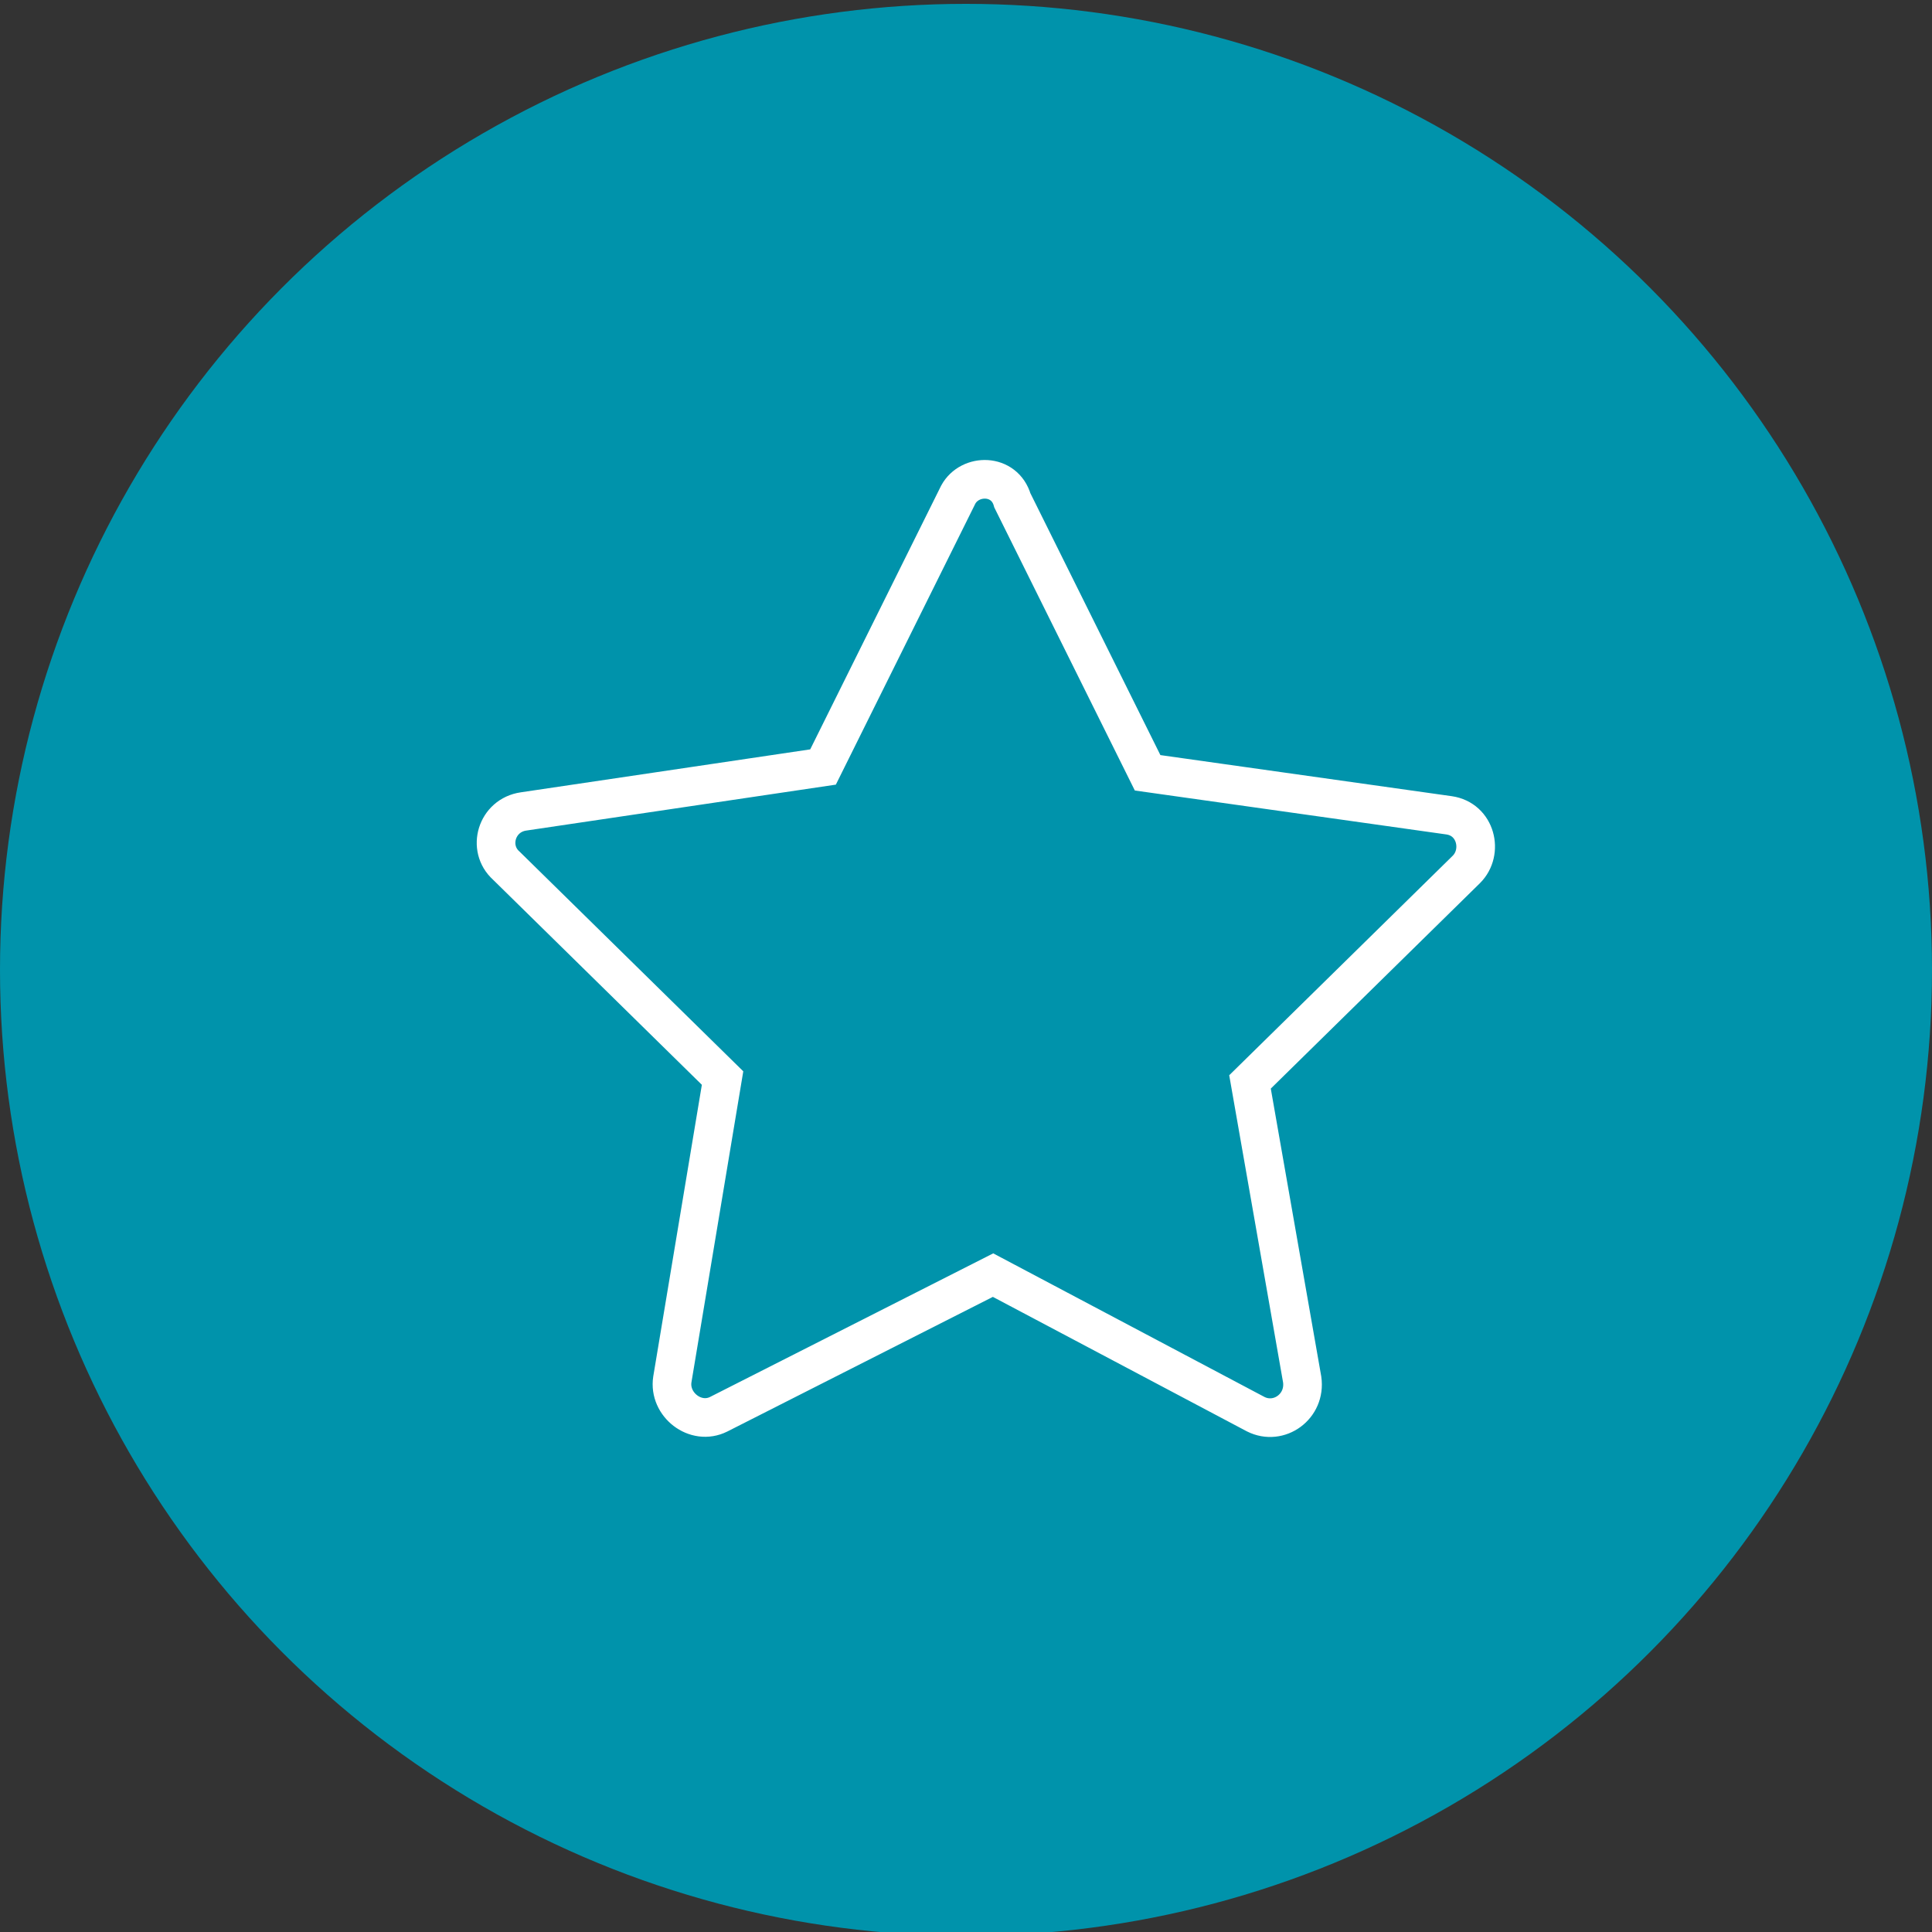 <?xml version="1.0" encoding="UTF-8"?> <svg xmlns="http://www.w3.org/2000/svg" viewBox="1950 2450 100 100" width="100" height="100"><rect x="1950" y="2450" width="100" height="100" fill="#333333" stroke="none"/><ellipse color="rgb(51, 51, 51)" fill="#0093ab" font-size-adjust="none" class="st0" cx="2000" cy="2500.2" r="50" id="tSvg170b663e688" fill-opacity="1" stroke="none" stroke-opacity="1" rx="50" ry="50" style="transform: rotate(0deg);"></ellipse><path fill="none" stroke="rgb(35, 31, 32)" fill-opacity="1" stroke-width="2" stroke-opacity="1" color="rgb(51, 51, 51)" display="none" font-size-adjust="none" stroke-miterlimit="10" class="st2" id="tSvg7ba008e2eb" d="M 2013.9 2521.7 C 2013.9 2515.1 2009.3 2509.6 2003.1 2508.3 C 2003.1 2507.167 2003.1 2506.033 2003.1 2504.9 C 2005.4 2503.8 2007 2501.5 2007 2498.7 C 2007 2498.1 2007 2495.9 2007 2495.3 C 2007 2491.5 2003.9 2488.5 2000.2 2488.5 C 1996.4 2488.5 1993.4 2491.6 1993.4 2495.3 C 1993.4 2495.9 1993.4 2498.1 1993.4 2498.7 C 1993.4 2501.4 1995 2503.7 1997.2 2504.8 C 1997.2 2505.967 1997.2 2507.133 1997.2 2508.3 C 1991.1 2509.7 1986.5 2515.1 1986.5 2521.7C 1986.5 2521.7 2013.9 2521.7 2013.9 2521.7Z"></path><path fill="none" stroke="rgb(35, 31, 32)" fill-opacity="1" stroke-width="2" stroke-opacity="1" color="rgb(51, 51, 51)" display="none" font-size-adjust="none" stroke-miterlimit="10" class="st2" id="tSvg16b2d6a24e7" d="M 2007.1 2493.3 C 2008.1 2492.7 2009.2 2492.2 2010.3 2492 C 2010.3 2491.133 2010.3 2490.267 2010.3 2489.4 C 2008.6 2488.6 2007.4 2486.8 2007.4 2484.8 C 2007.4 2484.4 2007.4 2482.7 2007.4 2482.2 C 2007.4 2479.3 2009.7 2477 2012.6 2477 C 2015.5 2477 2017.8 2479.3 2017.8 2482.2 C 2017.8 2482.6 2017.8 2484.3 2017.8 2484.8 C 2017.8 2486.9 2016.6 2488.6 2014.8 2489.5 C 2014.8 2490.333 2014.8 2491.167 2014.8 2492 C 2019.5 2493 2023 2497.1 2023 2502.1 C 2017.4 2502.1 2011.8 2502.1 2006.2 2502.1"></path><path fill="none" stroke="rgb(35, 31, 32)" fill-opacity="1" stroke-width="2" stroke-opacity="1" color="rgb(51, 51, 51)" display="none" font-size-adjust="none" stroke-miterlimit="10" class="st2" id="tSvgc9f9ed78d0" d="M 1993.7 2493.3 C 1992.7 2492.7 1991.6 2492.2 1990.5 2492 C 1990.5 2491.133 1990.5 2490.267 1990.5 2489.4 C 1992.2 2488.6 1993.5 2486.8 1993.5 2484.7 C 1993.5 2484.3 1993.5 2482.6 1993.5 2482.1 C 1993.5 2479.2 1991.2 2476.9 1988.3 2476.9 C 1985.5 2476.9 1983.1 2479.2 1983.1 2482.1 C 1983.1 2482.5 1983.1 2484.2 1983.1 2484.7 C 1983.1 2486.7 1984.3 2488.5 1986 2489.3 C 1986 2490.2 1986 2491.1 1986 2492 C 1981.4 2493 1977.9 2497.2 1977.9 2502.1 C 1983.167 2502.1 1988.433 2502.1 1993.7 2502.1"></path><path fill="none" stroke="rgb(35, 31, 32)" fill-opacity="1" stroke-width="2" stroke-opacity="1" color="rgb(51, 51, 51)" display="none" font-size-adjust="none" stroke-miterlimit="10" class="st4" id="tSvg18ad0c23f15" d="M 2022.8 2479.4 C 2013.1 2479.4 2003.4 2479.4 1993.7 2479.4 C 1993.7 2487.1 1993.7 2494.8 1993.7 2502.5 C 1995.933 2502.5 1998.167 2502.5 2000.4 2502.5 C 2000.4 2504.7 2000.4 2506.9 2000.4 2509.1 C 2002.633 2506.9 2004.867 2504.7 2007.1 2502.5 C 2012.333 2502.5 2017.567 2502.5 2022.8 2502.5C 2022.8 2494.8 2022.8 2487.1 2022.8 2479.4Z"></path><path fill="none" stroke="rgb(35, 31, 32)" fill-opacity="1" stroke-width="2" stroke-opacity="1" color="rgb(51, 51, 51)" display="none" font-size-adjust="none" stroke-miterlimit="10" class="st4" id="tSvgad05f89ebc" d="M 1993.7 2492.1 C 1989.067 2492.1 1984.433 2492.1 1979.8 2492.1 C 1979.8 2499.8 1979.8 2507.5 1979.8 2515.2 C 1982.233 2515.2 1984.667 2515.2 1987.1 2515.2 C 1989.333 2517.567 1991.567 2519.933 1993.8 2522.3 C 1993.8 2519.933 1993.8 2517.567 1993.8 2515.2 C 1999.3 2515.2 2004.8 2515.2 2010.3 2515.2 C 2010.3 2511.067 2010.3 2506.933 2010.3 2502.8"></path><ellipse color="rgb(51, 51, 51)" display="none" font-size-adjust="none" stroke-miterlimit="10" stroke-width="2" stroke="rgb(35, 31, 32)" class="st2" cx="2000.869" cy="2485.689" rx="1.7" ry="1.7" id="tSvg66f5f44cc9" fill="none" fill-opacity="1" stroke-opacity="1" style="transform: rotate(0deg);"></ellipse><ellipse color="rgb(51, 51, 51)" display="none" font-size-adjust="none" stroke-miterlimit="10" stroke-width="2" stroke="rgb(35, 31, 32)" class="st2" cx="2008.669" cy="2485.717" rx="1.7" ry="1.7" id="tSvg473f5872bb" fill="none" fill-opacity="1" stroke-opacity="1" style="transform: rotate(0deg);"></ellipse><path fill="none" stroke="rgb(35, 31, 32)" fill-opacity="1" stroke-width="2" stroke-opacity="1" color="rgb(51, 51, 51)" display="none" font-size-adjust="none" stroke-miterlimit="10" class="st2" id="tSvg6d34e156c3" d="M 1975.8 2482.3 C 1977.633 2482.3 1979.467 2482.3 1981.3 2482.3 C 1984.367 2492.567 1987.433 2502.833 1990.5 2513.1 C 1998.533 2513.1 2006.567 2513.1 2014.6 2513.1 C 2015.9 2504.6 2017.2 2496.1 2018.5 2487.6 C 2006.633 2487.6 1994.767 2487.6 1982.9 2487.6"></path><ellipse color="rgb(51, 51, 51)" display="none" font-size-adjust="none" stroke-miterlimit="10" stroke-width="2" stroke="rgb(35, 31, 32)" class="st2" cx="1993.6" cy="2519.9" rx="3.1" ry="3.1" id="tSvg7462f92c2" fill="none" fill-opacity="1" stroke-opacity="1" style="transform: rotate(0deg);"></ellipse><ellipse color="rgb(51, 51, 51)" display="none" font-size-adjust="none" stroke-miterlimit="10" stroke-width="2" stroke="rgb(35, 31, 32)" class="st2" cx="2011.1" cy="2520.1" r="3.1" id="tSvg479bb3f546" fill="none" fill-opacity="1" stroke-opacity="1" rx="3.1" ry="3.1" style="transform: rotate(0deg);"></ellipse><line color="rgb(51, 51, 51)" display="none" font-size-adjust="none" stroke-miterlimit="10" stroke-width="2" stroke="rgb(35, 31, 32)" class="st2" x1="1988.9" y1="2507.8" x2="1991.7" y2="2517.2" id="tSvg8bc17d29d0" fill="none" fill-opacity="1" stroke-opacity="1"></line><line color="rgb(51, 51, 51)" display="none" font-size-adjust="none" stroke-miterlimit="10" stroke-width="2" stroke="rgb(35, 31, 32)" class="st2" x1="1997" y1="2519.3" x2="2008" y2="2519.3" id="tSvg123c79b66f8" fill="none" fill-opacity="1" stroke-opacity="1"></line><rect color="rgb(51, 51, 51)" display="none" font-size-adjust="none" stroke-miterlimit="10" stroke-width="2" stroke="rgb(0, 0, 0)" x="1973.2" y="2494.2" class="st5" width="45.2" height="24.7" id="tSvgb2443d4d93" fill="none" fill-opacity="1" stroke-opacity="1" style="transform: rotate(0deg);"></rect><ellipse color="rgb(51, 51, 51)" display="none" font-size-adjust="none" stroke-miterlimit="10" stroke-width="2" stroke="rgb(0, 0, 0)" class="st5" cx="1996" cy="2506.5" r="7.7" id="tSvg13c9dde61ee" fill="none" fill-opacity="1" stroke-opacity="1" rx="7.7" ry="7.7" style="transform: rotate(0deg);"></ellipse><line color="rgb(51, 51, 51)" display="none" font-size-adjust="none" stroke-miterlimit="10" stroke-width="2" stroke="rgb(0, 0, 0)" class="st5" x1="1977.9" y1="2498.9" x2="1977.9" y2="2514.2" id="tSvg16ec7c6af95" fill="none" fill-opacity="1" stroke-opacity="1"></line><line color="rgb(51, 51, 51)" display="none" font-size-adjust="none" stroke-miterlimit="10" stroke-width="2" stroke="rgb(0, 0, 0)" class="st5" x1="2013.8" y1="2498.9" x2="2013.8" y2="2514.2" id="tSvg14c86c9cb30" fill="none" fill-opacity="1" stroke-opacity="1"></line><path fill="none" stroke="rgb(0, 0, 0)" fill-opacity="1" stroke-width="2" stroke-opacity="1" color="rgb(51, 51, 51)" display="none" font-size-adjust="none" stroke-miterlimit="10" class="st5" id="tSvg167102778bb" d="M 1978.7 2494.2 C 1978.7 2492.2 1978.7 2490.2 1978.7 2488.2 C 1993.767 2488.2 2008.833 2488.2 2023.9 2488.2 C 2023.9 2496.433 2023.9 2504.667 2023.9 2512.9 C 2022.067 2512.9 2020.233 2512.9 2018.4 2512.9"></path><path fill="none" stroke="rgb(0, 0, 0)" fill-opacity="1" stroke-width="2" stroke-opacity="1" color="rgb(51, 51, 51)" display="none" font-size-adjust="none" stroke-miterlimit="10" class="st5" id="tSvg132608b47ac" d="M 1983.8 2488.7 C 1983.8 2486.7 1983.8 2484.7 1983.8 2482.7 C 1998.867 2482.7 2013.933 2482.7 2029 2482.7 C 2029 2490.933 2029 2499.167 2029 2507.4 C 2027.167 2507.4 2025.333 2507.4 2023.5 2507.4"></path><ellipse color="rgb(51, 51, 51)" display="none" font-size-adjust="none" stroke-miterlimit="10" stroke-width="2" stroke="rgb(0, 0, 0)" class="st5" cx="2000.8" cy="2499.4" r="20.2" id="tSvg95c6a70c14" fill="none" fill-opacity="1" stroke-opacity="1" rx="20.2" ry="20.2" style="transform: rotate(0deg);"></ellipse><line color="rgb(51, 51, 51)" display="none" font-size-adjust="none" stroke-miterlimit="10" stroke-width="2" stroke="rgb(0, 0, 0)" class="st5" x1="2000.4" y1="2484.2" x2="2000.4" y2="2503.3" id="tSvg1b98974688" fill="none" fill-opacity="1" stroke-opacity="1"></line><line color="rgb(51, 51, 51)" display="none" font-size-adjust="none" stroke-miterlimit="10" stroke-width="2" stroke="rgb(0, 0, 0)" class="st5" x1="2000.4" y1="2503.3" x2="2007" y2="2496.7" id="tSvg1540890ca3f" fill="none" fill-opacity="1" stroke-opacity="1"></line><ellipse color="rgb(51, 51, 51)" display="none" font-size-adjust="none" stroke-miterlimit="10" stroke-width="2" stroke="rgb(0, 0, 0)" class="st6" cx="2000.8" cy="2499.4" r="25.2" id="tSvg5ed24dab1c" fill="none" fill-opacity="1" stroke-opacity="1" rx="25.2" ry="25.2" style="transform: rotate(0deg);"></ellipse><path fill="none" stroke="#ffffff" fill-opacity="1" stroke-width="2" stroke-opacity="1" color="rgb(51, 51, 51)" font-size-adjust="none" stroke-miterlimit="10" class="st5" id="tSvg3f481f3370" d="M 1999.6 2475.6 C 1997.267 2480.3 1994.933 2485 1992.6 2489.7 C 1987.433 2490.467 1982.267 2491.233 1977.1 2492 C 1975.7 2492.2 1975.2 2493.9 1976.2 2494.8 C 1979.933 2498.467 1983.667 2502.133 1987.4 2505.8 C 1986.533 2511 1985.667 2516.2 1984.8 2521.4 C 1984.6 2522.7 1986 2523.8 1987.2 2523.2 C 1991.933 2520.8 1996.667 2518.4 2001.4 2516 C 2005.933 2518.4 2010.467 2520.8 2015 2523.2 C 2016.2 2523.8 2017.6 2522.8 2017.4 2521.4 C 2016.5 2516.267 2015.6 2511.133 2014.7 2506 C 2018.433 2502.333 2022.167 2498.667 2025.9 2495 C 2026.8 2494.1 2026.4 2492.4 2025 2492.2 C 2019.8 2491.467 2014.6 2490.733 2009.4 2490 C 2007.067 2485.3 2004.733 2480.6 2002.4 2475.9C 2002 2474.5 2000.2 2474.5 1999.6 2475.6Z"></path><defs> </defs></svg> 